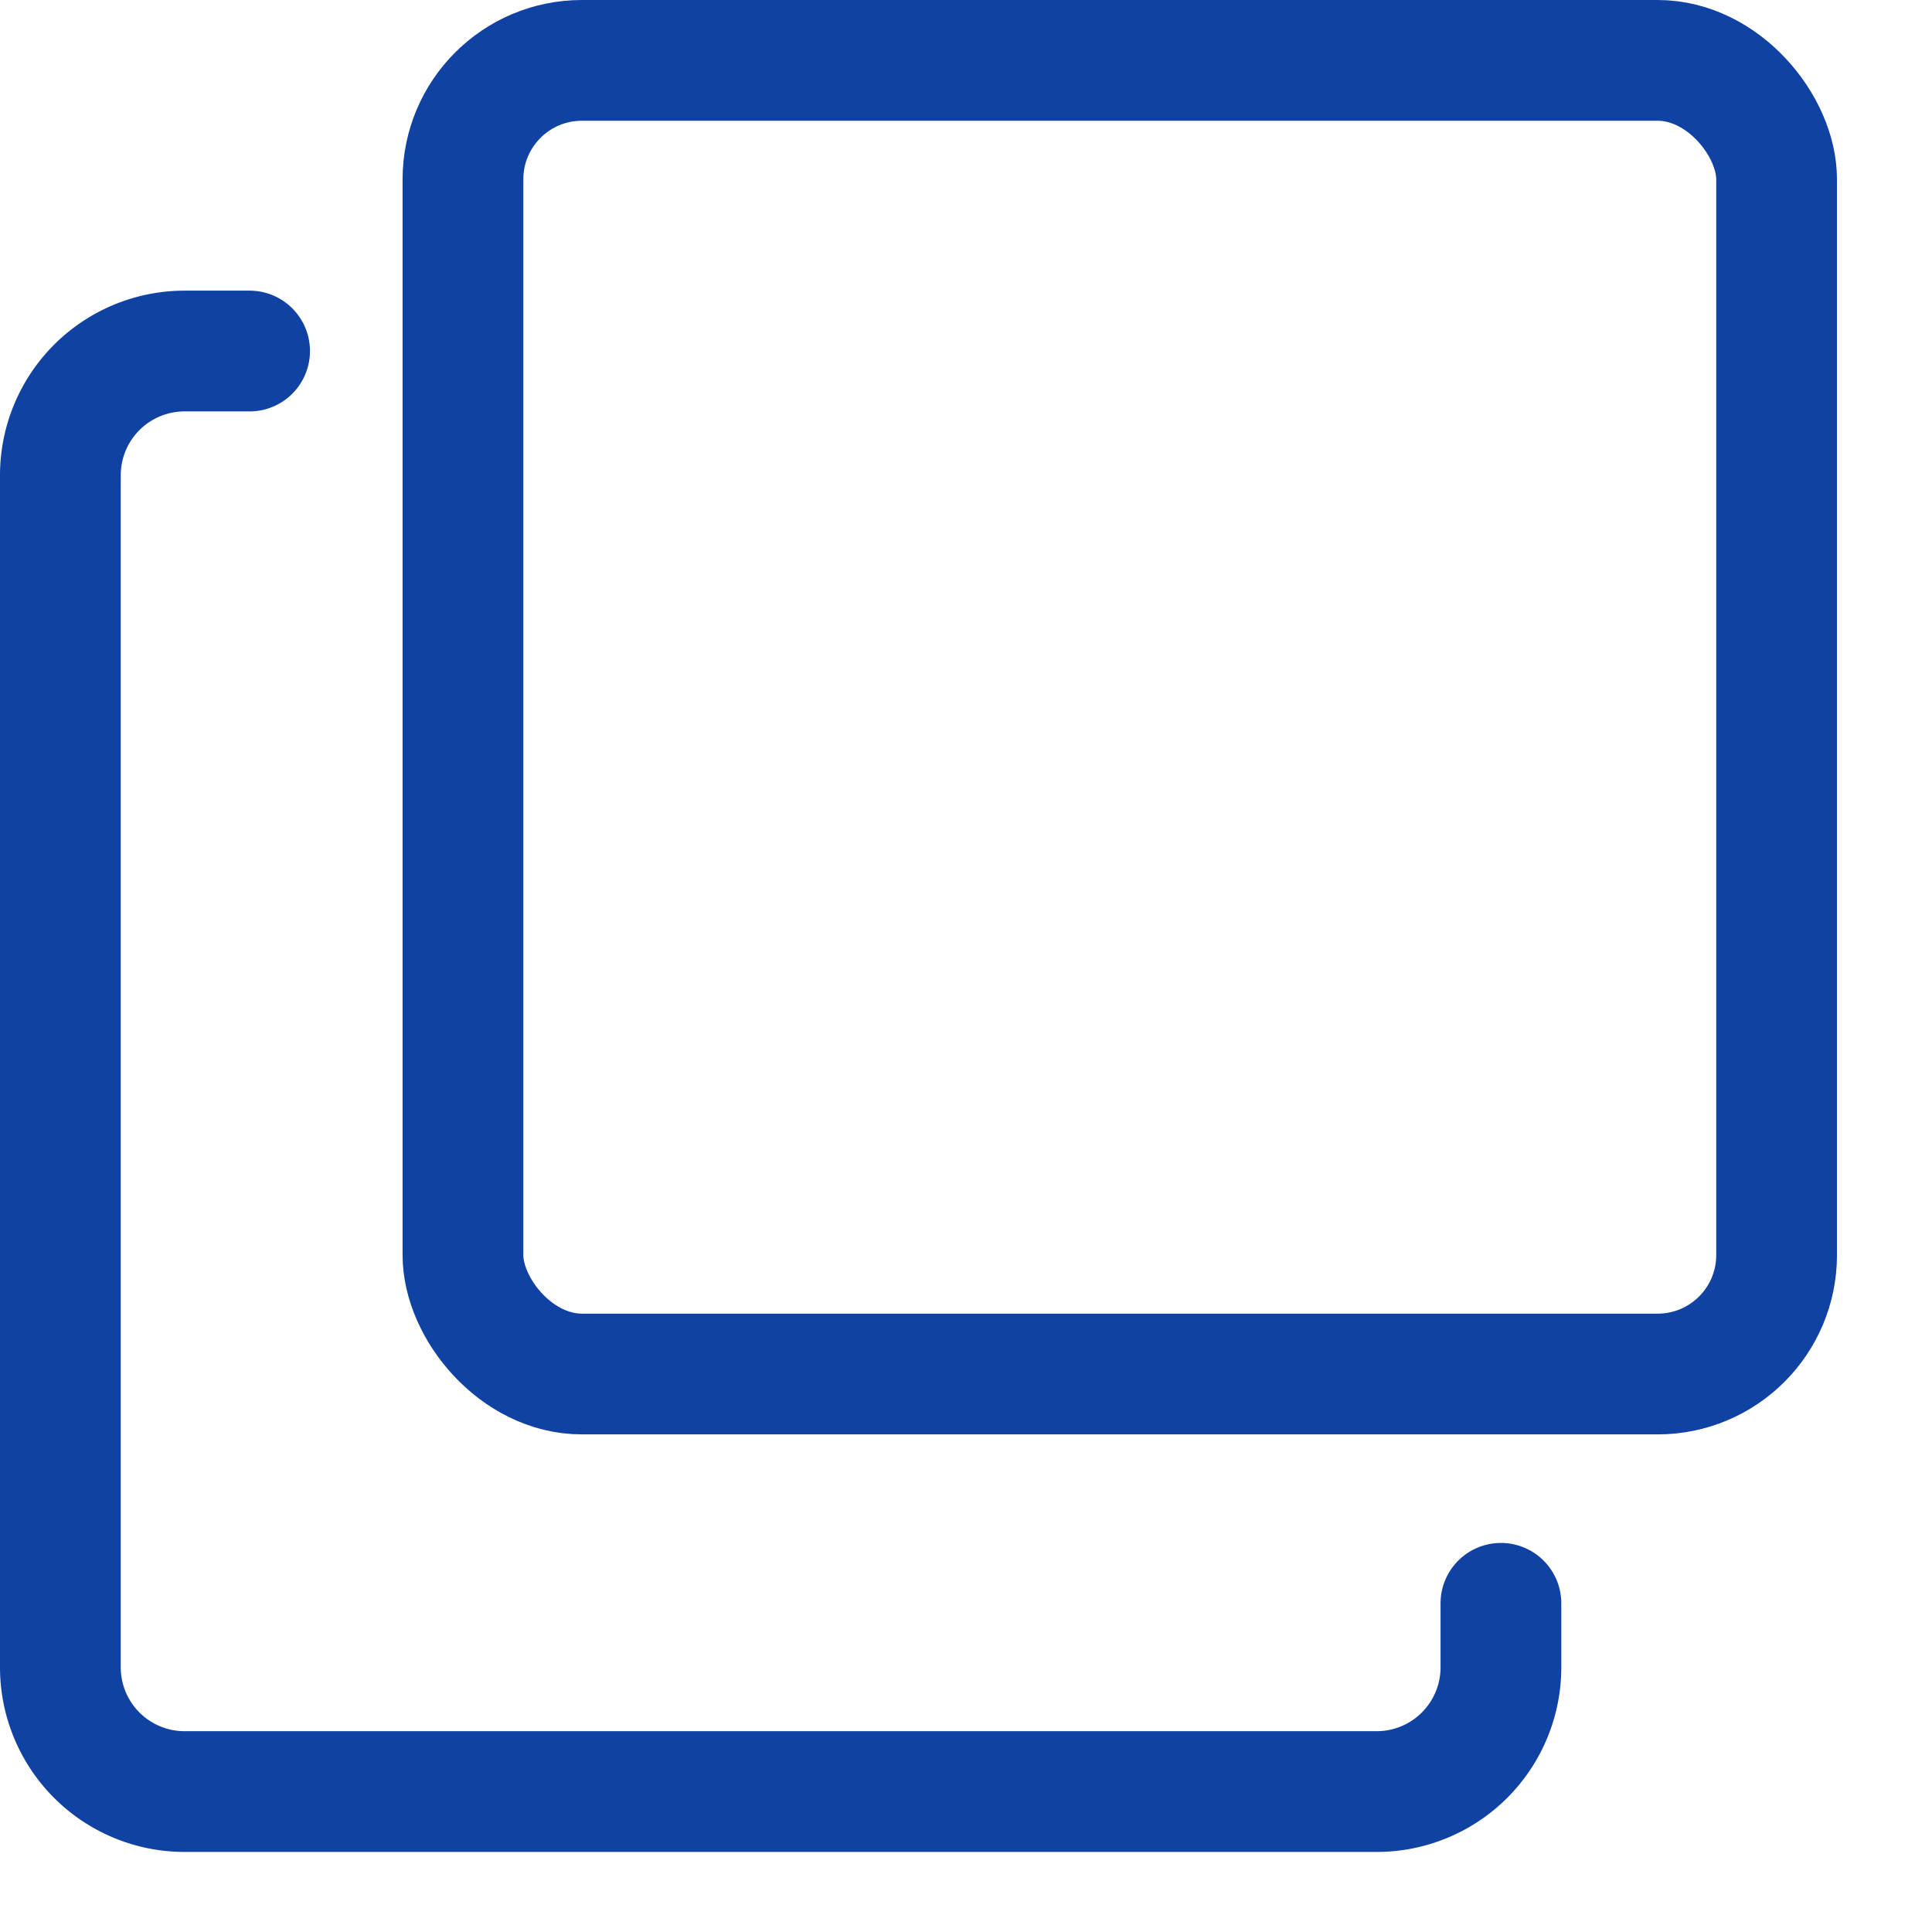 <svg xmlns="http://www.w3.org/2000/svg" width="15" height="15" viewBox="0 0 16 16">
  <g id="グループ化_2494" data-name="グループ化 2494" transform="translate(-150.865 -1217.632)">
    <path id="パス_691" data-name="パス 691" d="M163.295,1231.8v.53a1.029,1.029,0,0,1-1.03,1.029h-9.871a1.029,1.029,0,0,1-1.029-1.029v-9.872a1.029,1.029,0,0,1,1.029-1.029h.538" transform="translate(0 -0.89)" fill="none" stroke="#1042a4" stroke-linecap="round" stroke-linejoin="round" stroke-width="1"/>
    <rect id="長方形_3259" data-name="長方形 3259" width="10.879" height="10.879" rx="0.985" transform="translate(154.699 1218.132)" stroke-width="1" stroke="#1042a4" stroke-linecap="round" stroke-linejoin="round" fill="none"/>
  </g>
</svg>
